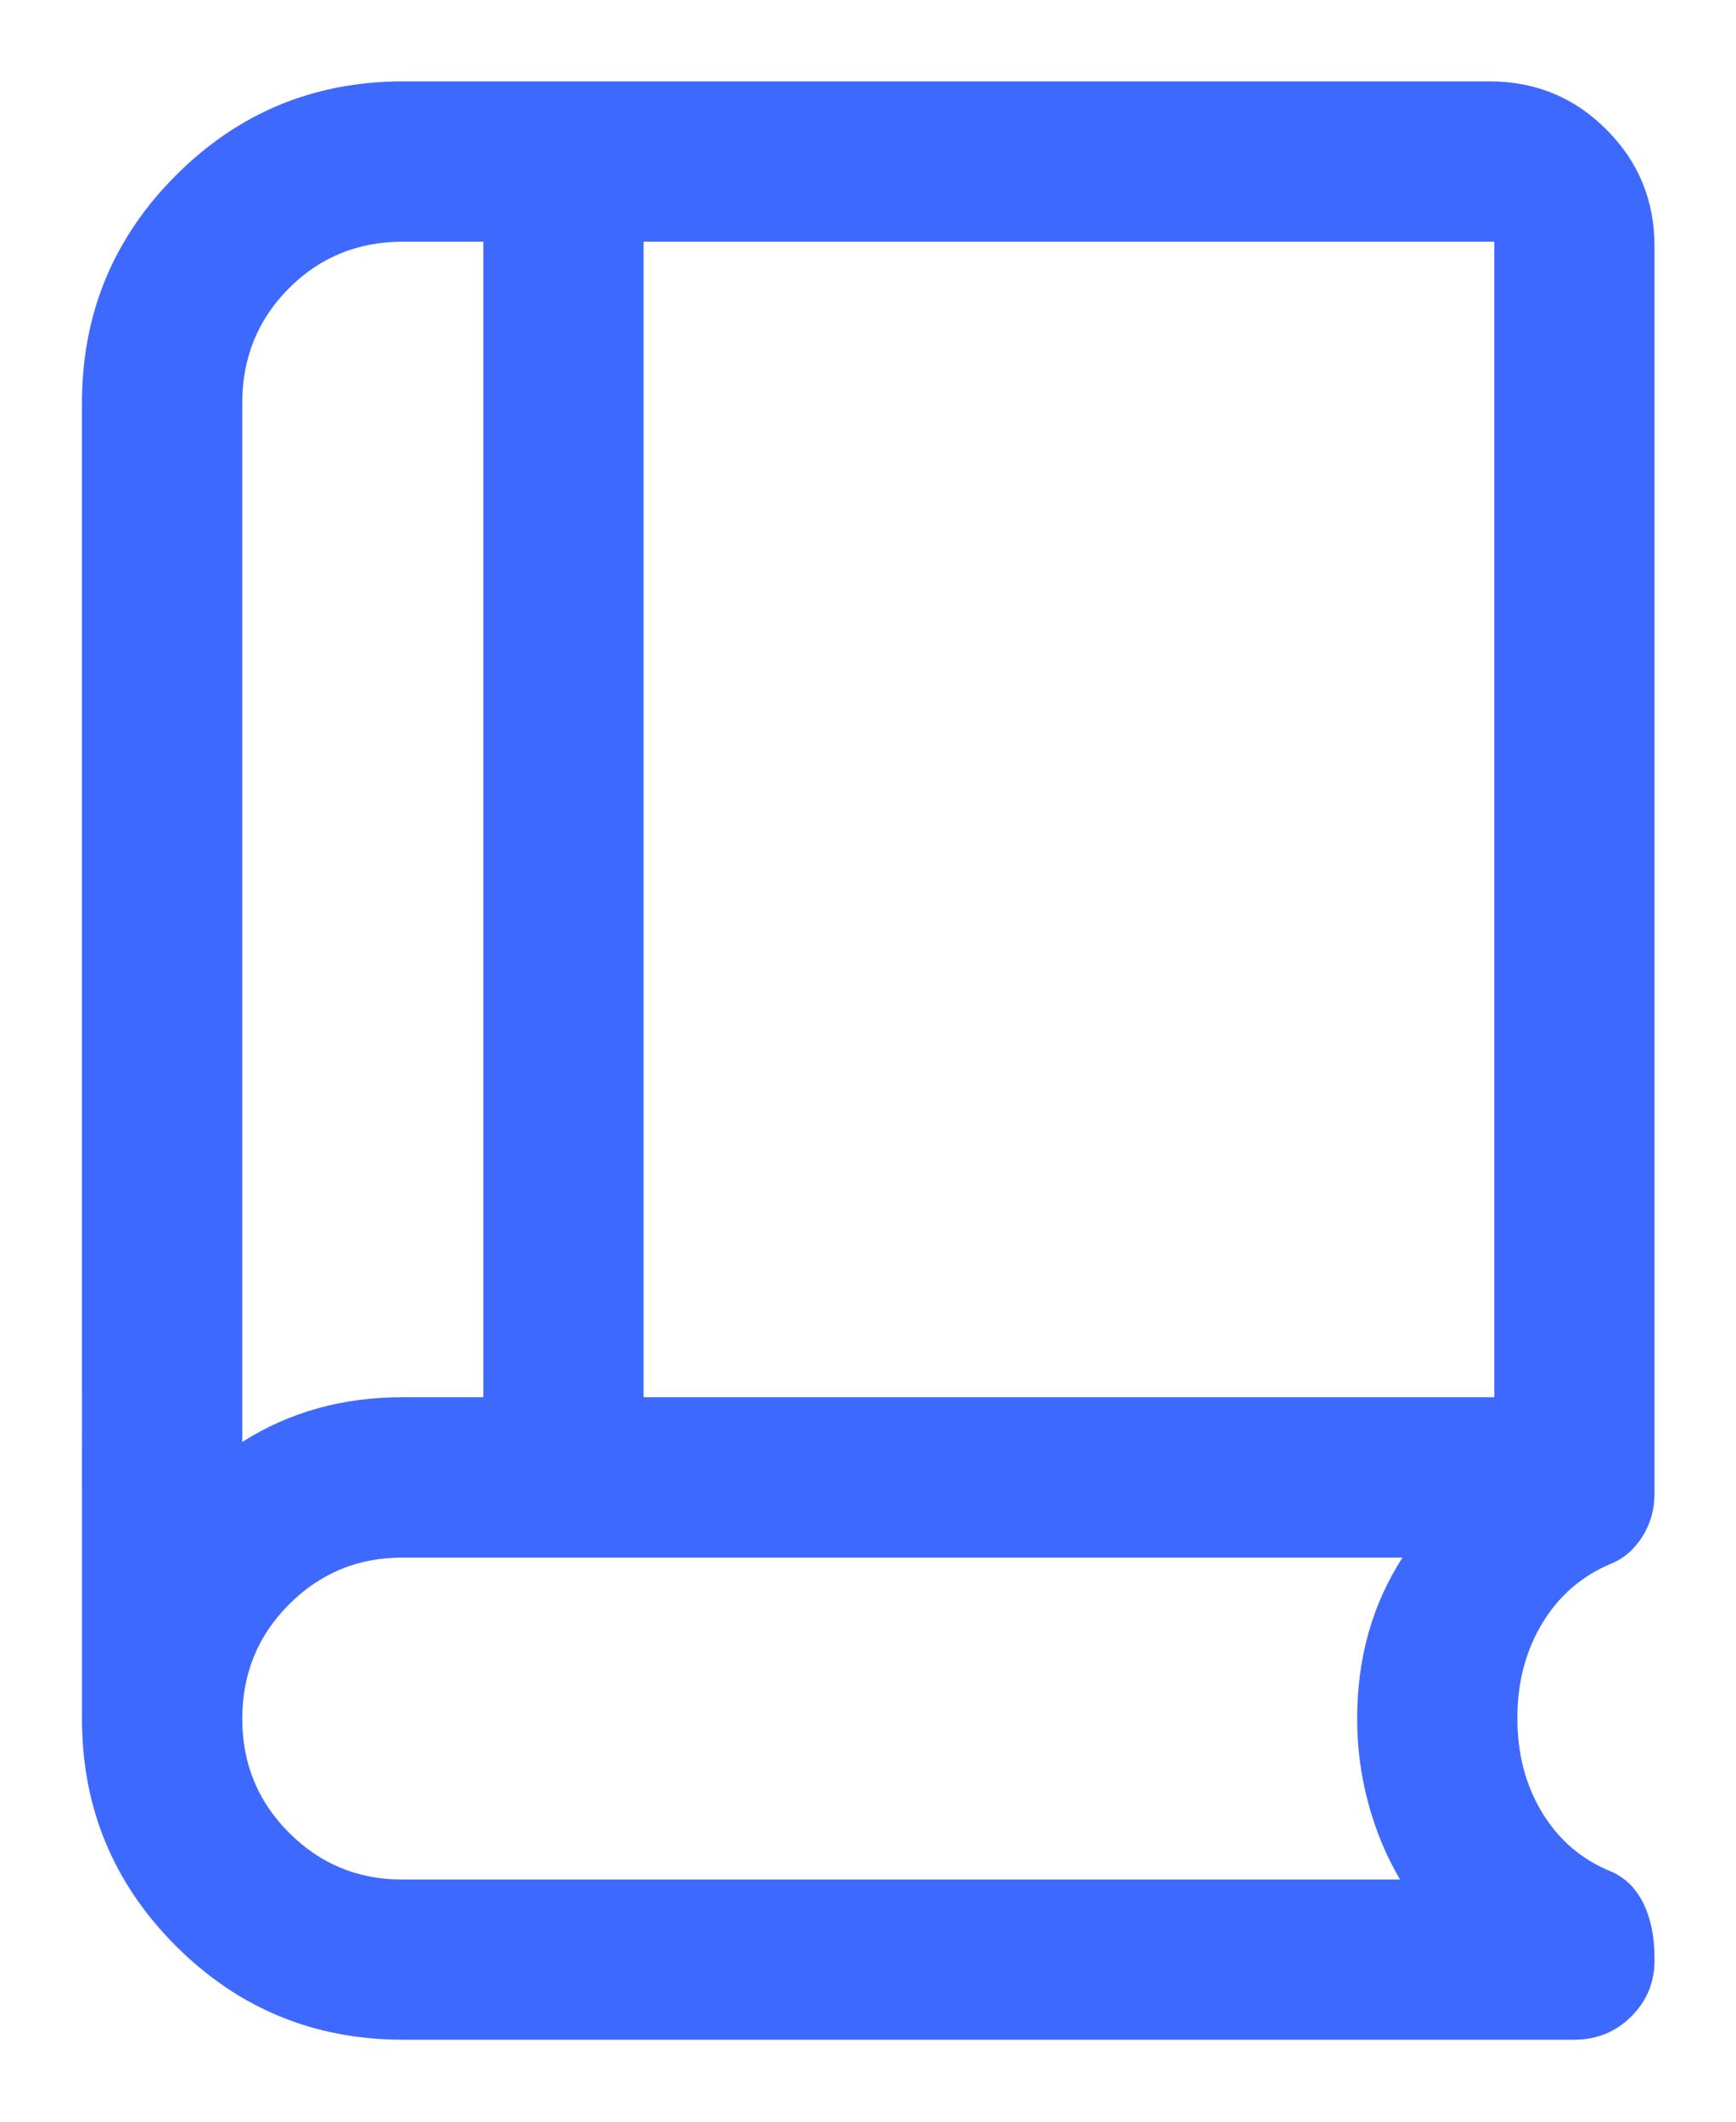 <svg xmlns="http://www.w3.org/2000/svg" fill="none" viewBox="0 0 18 22">
  <path fill="#3E69FF" d="M2.512 14.952c.237-.152.495-.267.772-.346.278-.079.576-.118.894-.118H5.012V2.506h-.834c-.468 0-.863.162-1.184.485-.321.323-.482.719-.482 1.187V14.952Zm4.161-.464H15.494V2.506H6.673V14.488Zm-2.495 6.662c-.921 0-1.706-.324-2.355-.973-.649-.649-.973-1.434-.973-2.355V4.178c0-.923.324-1.709.973-2.359.649-.65 1.434-.975 2.355-.975H15.446c.474 0 .878.166 1.21.499.333.333.499.736.499 1.21V15.489c0 .163-.042.311-.125.443s-.19.226-.32.28c-.305.126-.544.332-.717.617-.173.285-.26.614-.26.986 0 .372.086.7.259.983.172.283.411.486.715.609.144.063.255.172.332.328.077.156.116.345.116.567v.028c0 .227-.081.42-.242.58-.161.16-.358.24-.592.24H4.178Zm-.011-1.661H14.517c-.141-.237-.25-.499-.328-.785-.078-.287-.117-.58-.117-.88 0-.318.039-.616.118-.894.079-.278.196-.538.352-.779H4.168c-.458 0-.848.162-1.171.485-.323.323-.485.719-.485 1.187 0 .464.162.858.485 1.181.323.323.713.485 1.17.485Z"/>
</svg>